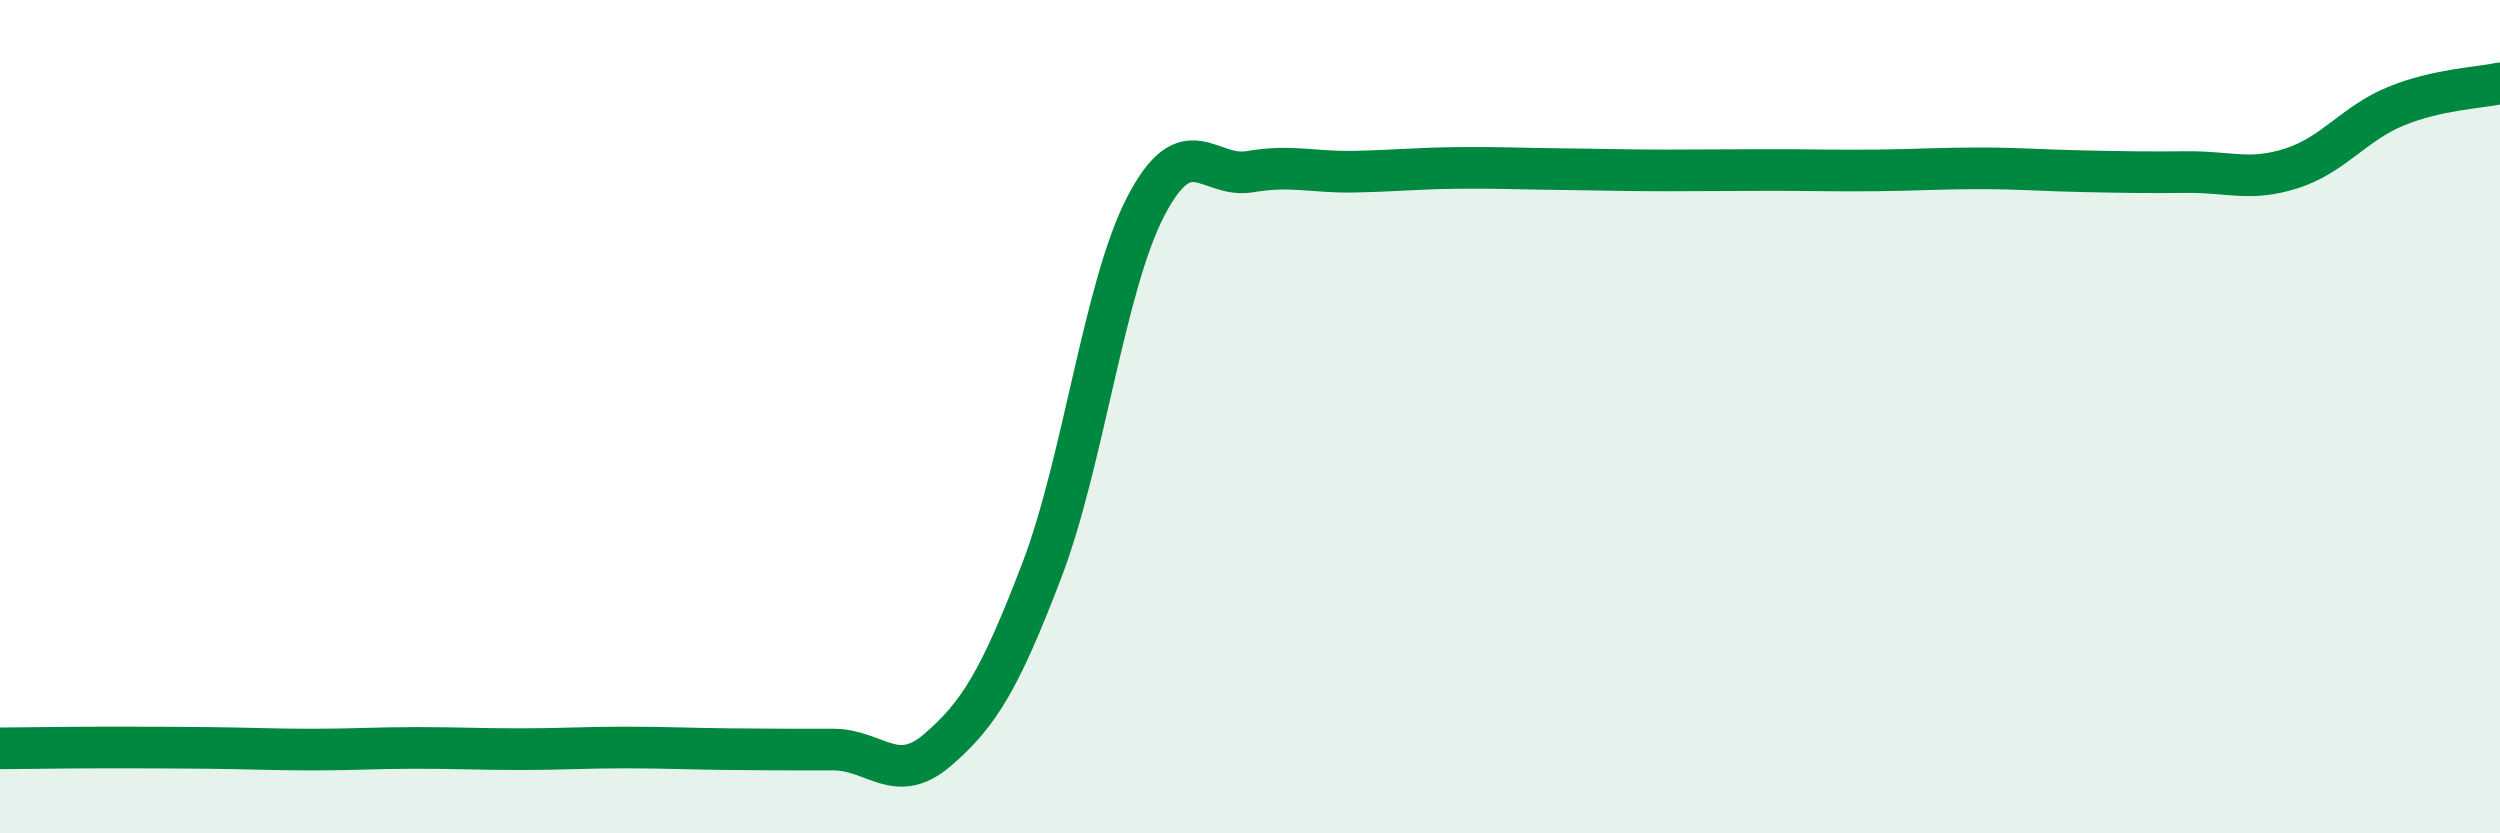 
    <svg width="60" height="20" viewBox="0 0 60 20" xmlns="http://www.w3.org/2000/svg">
      <path
        d="M 0,17.96 C 0.5,17.96 1.5,17.94 2.5,17.94 C 3.5,17.94 4,17.94 5,17.95 C 6,17.96 6.5,17.99 7.5,17.99 C 8.5,17.99 9,17.95 10,17.95 C 11,17.95 11.5,17.98 12.5,17.98 C 13.5,17.98 14,17.94 15,17.94 C 16,17.94 16.5,17.97 17.5,17.98 C 18.5,17.99 19,17.99 20,17.99 C 21,17.99 21.5,18.86 22.5,18 C 23.5,17.14 24,16.31 25,13.7 C 26,11.09 26.5,6.87 27.5,4.95 C 28.5,3.03 29,4.29 30,4.12 C 31,3.95 31.5,4.14 32.5,4.12 C 33.5,4.1 34,4.04 35,4.03 C 36,4.02 36.5,4.05 37.5,4.06 C 38.5,4.07 39,4.09 40,4.09 C 41,4.09 41.5,4.08 42.5,4.08 C 43.5,4.08 44,4.1 45,4.09 C 46,4.08 46.5,4.04 47.5,4.04 C 48.5,4.04 49,4.09 50,4.11 C 51,4.13 51.5,4.14 52.5,4.13 C 53.5,4.12 54,4.36 55,4.04 C 56,3.72 56.5,2.96 57.5,2.55 C 58.5,2.14 59.5,2.11 60,2L60 20L0 20Z"
        fill="#008740"
        opacity="0.1"
        stroke-linecap="round"
        stroke-linejoin="round"
      />
      <path
        d="M 0,17.96 C 0.5,17.96 1.5,17.94 2.5,17.94 C 3.5,17.94 4,17.94 5,17.95 C 6,17.96 6.5,17.99 7.5,17.99 C 8.5,17.99 9,17.95 10,17.95 C 11,17.95 11.5,17.98 12.5,17.98 C 13.5,17.98 14,17.94 15,17.94 C 16,17.94 16.5,17.97 17.5,17.98 C 18.5,17.99 19,17.99 20,17.99 C 21,17.99 21.5,18.86 22.5,18 C 23.5,17.14 24,16.31 25,13.7 C 26,11.09 26.5,6.87 27.5,4.95 C 28.5,3.03 29,4.29 30,4.12 C 31,3.95 31.5,4.14 32.5,4.12 C 33.5,4.1 34,4.04 35,4.03 C 36,4.02 36.5,4.05 37.5,4.06 C 38.5,4.07 39,4.09 40,4.09 C 41,4.09 41.5,4.08 42.5,4.08 C 43.5,4.08 44,4.1 45,4.09 C 46,4.08 46.5,4.04 47.5,4.04 C 48.5,4.04 49,4.09 50,4.11 C 51,4.13 51.5,4.14 52.5,4.13 C 53.5,4.12 54,4.36 55,4.04 C 56,3.72 56.5,2.96 57.5,2.55 C 58.5,2.14 59.5,2.11 60,2"
        stroke="#008740"
        stroke-width="1"
        fill="none"
        stroke-linecap="round"
        stroke-linejoin="round"
      />
    </svg>
  